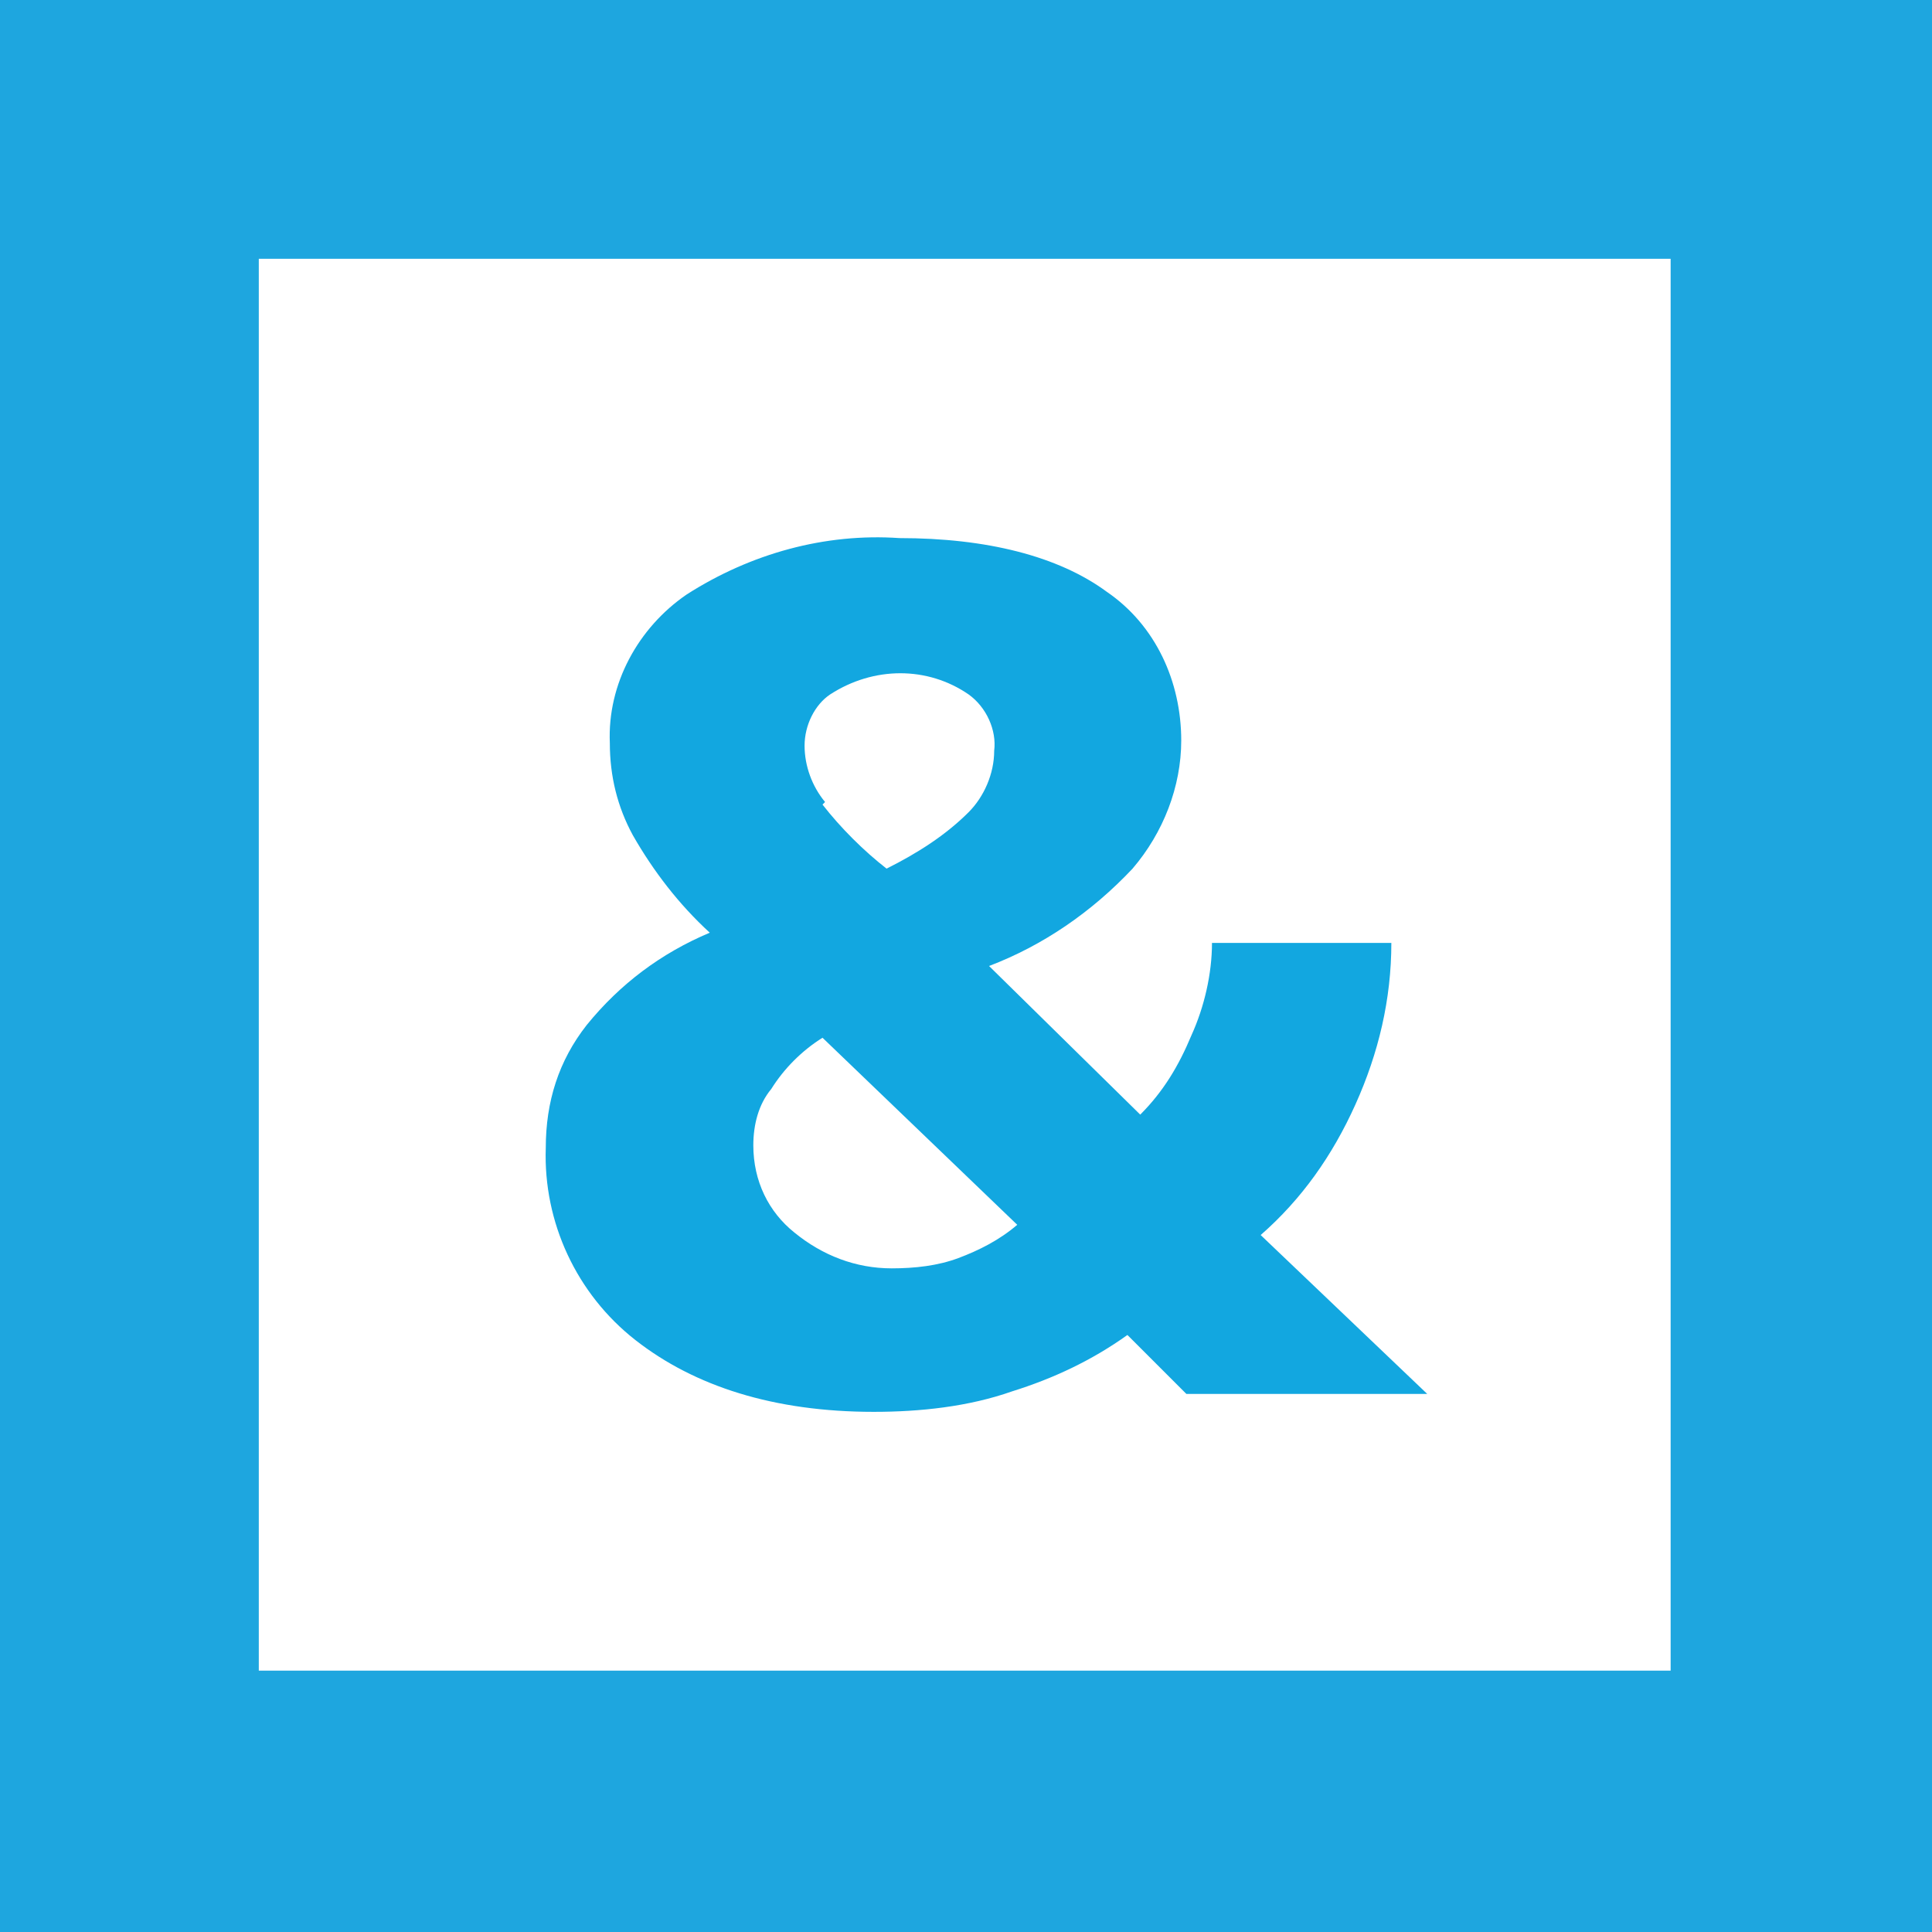 <?xml version="1.0" encoding="UTF-8"?> <svg xmlns="http://www.w3.org/2000/svg" id="Laag_1" version="1.1" viewBox="0 0 75.4 75.4"><defs><style> .st0 { fill: #1ea6df; } .st1 { fill: #12a7e0; } </style></defs><g id="Group_32"><path id="Path_115" class="st1" d="M39.7,47.8c-.7.6-1.5,1-2.3,1.3-.8.3-1.7.4-2.6.4-1.4,0-2.7-.5-3.8-1.4-1-.8-1.6-2-1.6-3.4,0-.8.2-1.6.7-2.2.5-.8,1.2-1.5,2-2l7.6,7.3ZM44.2,33.9c1.2-1.4,1.9-3.2,1.9-5,0-2.3-1-4.5-2.9-5.8-1.9-1.4-4.7-2.1-8.1-2.1-2.9-.2-5.8.6-8.3,2.2-1.9,1.3-3.1,3.5-3,5.8,0,1.3.3,2.5.9,3.6.8,1.4,1.8,2.7,3,3.8-1.9.8-3.5,2-4.8,3.6-1.1,1.4-1.6,3-1.6,4.8-.1,2.9,1.2,5.7,3.5,7.5,2.3,1.8,5.4,2.8,9.3,2.8,1.8,0,3.7-.2,5.4-.8,1.6-.5,3.1-1.2,4.5-2.2l2.3,2.3h9.4l-6.5-6.2c1.6-1.4,2.8-3.1,3.7-5.1.9-2,1.4-4.1,1.4-6.3h-7c0,1.2-.3,2.5-.8,3.6-.5,1.2-1.1,2.2-2,3.1l-5.9-5.8c2.1-.8,4-2.1,5.6-3.8M32.2,31.3c-.5-.6-.8-1.4-.8-2.2,0-.8.4-1.6,1-2,1.7-1.1,3.8-1.1,5.4,0,.7.5,1.1,1.4,1,2.2,0,.9-.4,1.8-1,2.4-.9.9-2,1.6-3.2,2.2-.9-.7-1.8-1.6-2.5-2.5"></path><g id="Group_31"><path id="Path_116" class="st0" d="M75.4,75.4H0V0h75.4v75.4ZM10.1,65.2h55.1V10.1H10.1v55.1Z"></path></g></g></svg> 